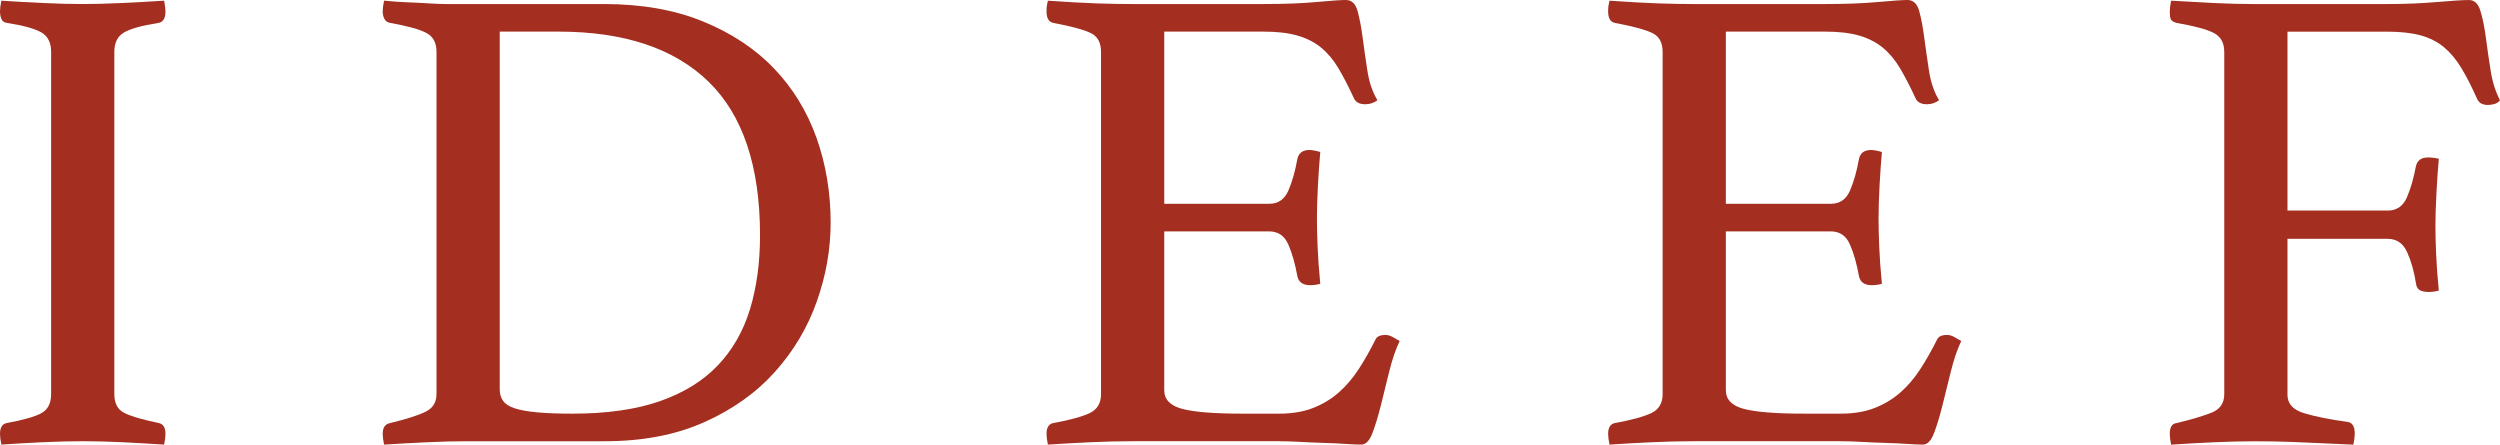 <!-- Generator: Adobe Illustrator 18.1.1, SVG Export Plug-In  -->
<svg version="1.1"
	 xmlns="http://www.w3.org/2000/svg" xmlns:xlink="http://www.w3.org/1999/xlink" xmlns:a="http://ns.adobe.com/AdobeSVGViewerExtensions/3.0/"
	 x="0px" y="0px" width="235.923px" height="41.955px" viewBox="0 0 235.923 41.955" enable-background="new 0 0 235.923 41.955"
	 xml:space="preserve">
<defs>
</defs>
<g>
	<path fill="#A42E1F" d="M10.79,37.195c0,0.846,0.297,1.428,0.889,1.746c0.593,0.316,1.691,0.645,3.301,0.982
		c0.423,0.085,0.635,0.424,0.635,1.016c0,0.254-0.043,0.594-0.127,1.016c-1.312-0.084-2.625-0.158-3.935-0.223
		c-1.312-0.062-2.561-0.095-3.747-0.095c-1.141,0-2.399,0.032-3.776,0.095c-1.375,0.065-2.676,0.139-3.901,0.223
		C0.042,41.533,0,41.193,0,40.939c0-0.592,0.211-0.931,0.635-1.016c1.608-0.295,2.708-0.613,3.301-0.951
		c0.592-0.34,0.889-0.932,0.889-1.777V4.889c0-0.848-0.297-1.45-0.889-1.811c-0.593-0.357-1.692-0.666-3.301-0.92
		C0.381,2.117,0.211,1.99,0.128,1.777C0.042,1.566,0,1.333,0,1.08c0-0.255,0.042-0.592,0.128-1.016
		c1.269,0.085,2.591,0.158,3.966,0.221C5.469,0.35,6.706,0.381,7.806,0.381c1.059,0,2.276-0.031,3.65-0.096
		c1.376-0.063,2.719-0.136,4.031-0.221c0.084,0.424,0.127,0.761,0.127,1.016c0,0.634-0.212,0.994-0.635,1.078
		c-1.609,0.254-2.708,0.562-3.301,0.92c-0.592,0.36-0.889,0.963-0.889,1.811V37.195z"/>
	<path fill="#A42E1F" d="M78.387,21.01c0,2.496-0.434,4.973-1.301,7.426c-0.867,2.455-2.18,4.666-3.937,6.633
		c-1.755,1.969-3.978,3.555-6.663,4.76c-2.687,1.207-5.83,1.81-9.427,1.81H44.048c-1.1,0-2.347,0.032-3.743,0.095
		c-1.396,0.065-2.751,0.139-4.062,0.223c-0.086-0.422-0.127-0.762-0.127-1.016c0-0.592,0.231-0.931,0.699-1.016
		c1.564-0.381,2.686-0.74,3.363-1.079c0.676-0.337,1.015-0.889,1.015-1.649V4.889c0-0.848-0.316-1.44-0.951-1.777
		c-0.635-0.34-1.778-0.656-3.427-0.953c-0.256-0.041-0.436-0.168-0.541-0.381c-0.105-0.211-0.158-0.444-0.158-0.697
		c0-0.255,0.041-0.592,0.127-1.016c0.888,0.085,1.66,0.138,2.317,0.158c0.655,0.022,1.277,0.054,1.871,0.095
		c0.594,0.043,1.174,0.063,1.746,0.063c0.571,0,1.173,0,1.809,0h13.012c3.555,0,6.675,0.551,9.362,1.65
		c2.687,1.102,4.918,2.582,6.696,4.443c1.776,1.862,3.109,4.041,3.999,6.537C77.942,15.51,78.387,18.175,78.387,21.01z
		 M71.723,22.216c0-6.516-1.618-11.351-4.856-14.503C63.63,4.56,58.902,2.983,52.681,2.983h-5.521V36.75
		c0,0.424,0.104,0.784,0.317,1.08c0.211,0.296,0.57,0.529,1.079,0.697c0.508,0.17,1.206,0.297,2.095,0.381
		c0.888,0.086,2.01,0.128,3.364,0.128c3.257,0,6.008-0.392,8.251-1.175c2.242-0.783,4.063-1.904,5.458-3.364
		c1.397-1.46,2.412-3.226,3.047-5.3C71.404,27.125,71.723,24.797,71.723,22.216z"/>
	<path fill="#A42E1F" d="M109.869,2.983v16.249h9.901c0.845,0,1.448-0.412,1.808-1.238c0.36-0.824,0.646-1.829,0.858-3.015
		c0.126-0.55,0.508-0.825,1.143-0.825c0.126,0,0.295,0.022,0.507,0.064c0.211,0.043,0.381,0.085,0.507,0.128
		c-0.084,0.93-0.158,1.988-0.222,3.173c-0.063,1.185-0.094,2.222-0.094,3.11c0,0.721,0.02,1.598,0.063,2.633
		c0.041,1.038,0.126,2.213,0.252,3.523c-0.338,0.086-0.656,0.127-0.95,0.127c-0.678,0-1.08-0.274-1.206-0.824
		c-0.213-1.185-0.498-2.191-0.858-3.016c-0.359-0.824-0.963-1.237-1.808-1.237h-9.901v14.979c0,0.889,0.571,1.481,1.713,1.776
		c1.144,0.298,3.025,0.445,5.648,0.445h3.492c1.227,0,2.295-0.181,3.205-0.54c0.91-0.359,1.713-0.847,2.411-1.459
		c0.698-0.613,1.322-1.344,1.873-2.19c0.551-0.847,1.079-1.777,1.587-2.794c0.128-0.296,0.443-0.444,0.952-0.444
		c0.211,0,0.434,0.063,0.666,0.189c0.232,0.128,0.455,0.255,0.667,0.383c-0.381,0.803-0.709,1.766-0.985,2.887
		c-0.274,1.121-0.538,2.189-0.791,3.205c-0.256,1.016-0.52,1.884-0.794,2.603c-0.276,0.72-0.626,1.079-1.048,1.079
		c-0.34,0-0.825-0.021-1.459-0.062c-0.635-0.043-1.325-0.076-2.064-0.096c-0.739-0.022-1.49-0.054-2.253-0.096
		c-0.762-0.043-1.417-0.063-1.967-0.063h-13.901c-1.227,0-2.537,0.032-3.936,0.095c-1.396,0.065-2.728,0.139-3.997,0.223
		c-0.085-0.422-0.128-0.762-0.128-1.016c0-0.592,0.211-0.931,0.635-1.016c1.607-0.295,2.762-0.613,3.459-0.951
		c0.698-0.34,1.048-0.932,1.048-1.777V4.889c0-0.848-0.308-1.429-0.921-1.746c-0.613-0.317-1.808-0.645-3.586-0.984
		c-0.424-0.084-0.635-0.444-0.635-1.078c0-0.212,0.011-0.391,0.031-0.541c0.021-0.148,0.054-0.306,0.097-0.475
		c1.817,0.126,3.342,0.212,4.569,0.253c1.229,0.043,2.327,0.063,3.3,0.063h12.504c1.905,0,3.556-0.063,4.952-0.19
		C125.61,0.064,126.54,0,127.007,0c0.549,0,0.92,0.35,1.11,1.048c0.19,0.698,0.349,1.534,0.476,2.507
		c0.128,0.974,0.274,2.01,0.445,3.11c0.168,1.101,0.485,2.03,0.951,2.792c-0.34,0.254-0.721,0.381-1.144,0.381
		c-0.55,0-0.909-0.189-1.078-0.57c-0.508-1.1-0.995-2.041-1.459-2.825c-0.467-0.782-1.006-1.429-1.619-1.935
		c-0.613-0.509-1.354-0.891-2.222-1.145c-0.868-0.252-1.936-0.38-3.206-0.38H109.869z"/>
	<path fill="#A42E1F" d="M162.867,2.983v16.249h9.902c0.846,0,1.449-0.412,1.809-1.238c0.359-0.824,0.646-1.829,0.857-3.015
		c0.127-0.55,0.508-0.825,1.143-0.825c0.128,0,0.296,0.022,0.508,0.064c0.212,0.043,0.381,0.085,0.508,0.128
		c-0.086,0.93-0.158,1.988-0.222,3.173c-0.063,1.185-0.095,2.222-0.095,3.11c0,0.721,0.021,1.598,0.063,2.633
		c0.041,1.038,0.126,2.213,0.253,3.523c-0.338,0.086-0.656,0.127-0.952,0.127c-0.677,0-1.079-0.274-1.206-0.824
		c-0.211-1.185-0.497-2.191-0.857-3.016c-0.359-0.824-0.963-1.237-1.809-1.237h-9.902v14.979c0,0.889,0.572,1.481,1.715,1.776
		c1.141,0.298,3.023,0.445,5.648,0.445h3.491c1.227,0,2.294-0.181,3.205-0.54c0.909-0.359,1.714-0.847,2.412-1.459
		c0.697-0.613,1.322-1.344,1.872-2.19c0.549-0.847,1.079-1.777,1.587-2.794c0.127-0.296,0.444-0.444,0.952-0.444
		c0.212,0,0.434,0.063,0.666,0.189c0.232,0.128,0.455,0.255,0.667,0.383c-0.381,0.803-0.709,1.766-0.984,2.887
		c-0.274,1.121-0.538,2.189-0.794,3.205c-0.253,1.016-0.519,1.884-0.791,2.603c-0.277,0.72-0.627,1.079-1.048,1.079
		c-0.341,0-0.826-0.021-1.461-0.062c-0.635-0.043-1.323-0.076-2.063-0.096c-0.741-0.022-1.49-0.054-2.252-0.096
		c-0.762-0.043-1.419-0.063-1.968-0.063h-13.9c-1.229,0-2.539,0.032-3.936,0.095c-1.396,0.065-2.729,0.139-3.999,0.223
		c-0.086-0.422-0.127-0.762-0.127-1.016c0-0.592,0.212-0.931,0.636-1.016c1.607-0.295,2.759-0.613,3.458-0.951
		c0.698-0.34,1.047-0.932,1.047-1.777V4.889c0-0.848-0.307-1.429-0.919-1.746c-0.614-0.317-1.811-0.645-3.586-0.984
		c-0.424-0.084-0.636-0.444-0.636-1.078c0-0.212,0.01-0.391,0.031-0.541c0.021-0.148,0.054-0.306,0.096-0.475
		c1.819,0.126,3.343,0.212,4.57,0.253c1.226,0.043,2.327,0.063,3.301,0.063h12.503c1.905,0,3.555-0.063,4.952-0.19
		C178.608,0.064,179.54,0,180.005,0c0.549,0,0.921,0.35,1.111,1.048c0.19,0.698,0.35,1.534,0.476,2.507
		c0.127,0.974,0.275,2.01,0.444,3.11c0.169,1.101,0.485,2.03,0.952,2.792c-0.34,0.254-0.721,0.381-1.143,0.381
		c-0.551,0-0.91-0.189-1.078-0.57c-0.509-1.1-0.996-2.041-1.461-2.825c-0.465-0.782-1.005-1.429-1.617-1.935
		c-0.614-0.509-1.355-0.891-2.223-1.145c-0.867-0.252-1.936-0.38-3.206-0.38H162.867z"/>
	<path fill="#A42E1F" d="M209.9,4.889c0-0.848-0.329-1.44-0.984-1.777c-0.656-0.34-1.831-0.656-3.521-0.953
		c-0.297-0.084-0.477-0.2-0.541-0.35c-0.064-0.146-0.094-0.391-0.094-0.728c0-0.255,0.041-0.592,0.126-1.016
		c1.396,0.085,2.751,0.158,4.062,0.221c1.312,0.064,2.561,0.096,3.745,0.096h12.568c1.65,0,3.214-0.063,4.696-0.19
		c1.48-0.126,2.497-0.19,3.047-0.19c0.509,0,0.866,0.35,1.079,1.048c0.211,0.698,0.382,1.534,0.507,2.507
		c0.127,0.974,0.275,2,0.445,3.078c0.169,1.08,0.465,2.021,0.888,2.824c-0.127,0.17-0.296,0.287-0.508,0.35
		c-0.211,0.065-0.423,0.095-0.633,0.095c-0.509,0-0.849-0.19-1.017-0.57c-0.508-1.144-1.005-2.115-1.492-2.921
		c-0.486-0.803-1.037-1.459-1.648-1.967c-0.615-0.508-1.345-0.877-2.191-1.11c-0.847-0.232-1.904-0.35-3.173-0.35h-9.393v16.884
		h9.458c0.846,0,1.448-0.412,1.809-1.238c0.358-0.824,0.643-1.809,0.856-2.951c0.127-0.549,0.507-0.824,1.142-0.824
		c0.338,0,0.677,0.043,1.017,0.126c-0.086,0.931-0.159,1.999-0.222,3.206c-0.064,1.205-0.098,2.253-0.098,3.141
		c0,0.721,0.021,1.587,0.064,2.604c0.042,1.015,0.128,2.18,0.255,3.49c-0.34,0.086-0.657,0.127-0.953,0.127
		c-0.339,0-0.613-0.053-0.825-0.158c-0.211-0.106-0.339-0.328-0.38-0.666c-0.17-1.102-0.445-2.073-0.826-2.92
		c-0.38-0.847-0.993-1.27-1.839-1.27h-9.458v14.725c0,0.848,0.539,1.43,1.618,1.746c1.078,0.318,2.401,0.582,3.967,0.793
		c0.508,0.043,0.762,0.403,0.762,1.079c0,0.297-0.043,0.657-0.128,1.079c-0.888-0.041-1.84-0.084-2.854-0.127
		c-0.848-0.041-1.832-0.085-2.953-0.127c-1.121-0.043-2.295-0.063-3.521-0.063c-1.143,0-2.434,0.032-3.872,0.095
		c-1.439,0.065-2.771,0.139-3.999,0.223c-0.085-0.422-0.126-0.762-0.126-1.016c0-0.635,0.21-0.973,0.635-1.016
		c1.396-0.338,2.495-0.666,3.3-0.982c0.804-0.318,1.206-0.9,1.206-1.746V4.889z"/>
</g>
</svg>
